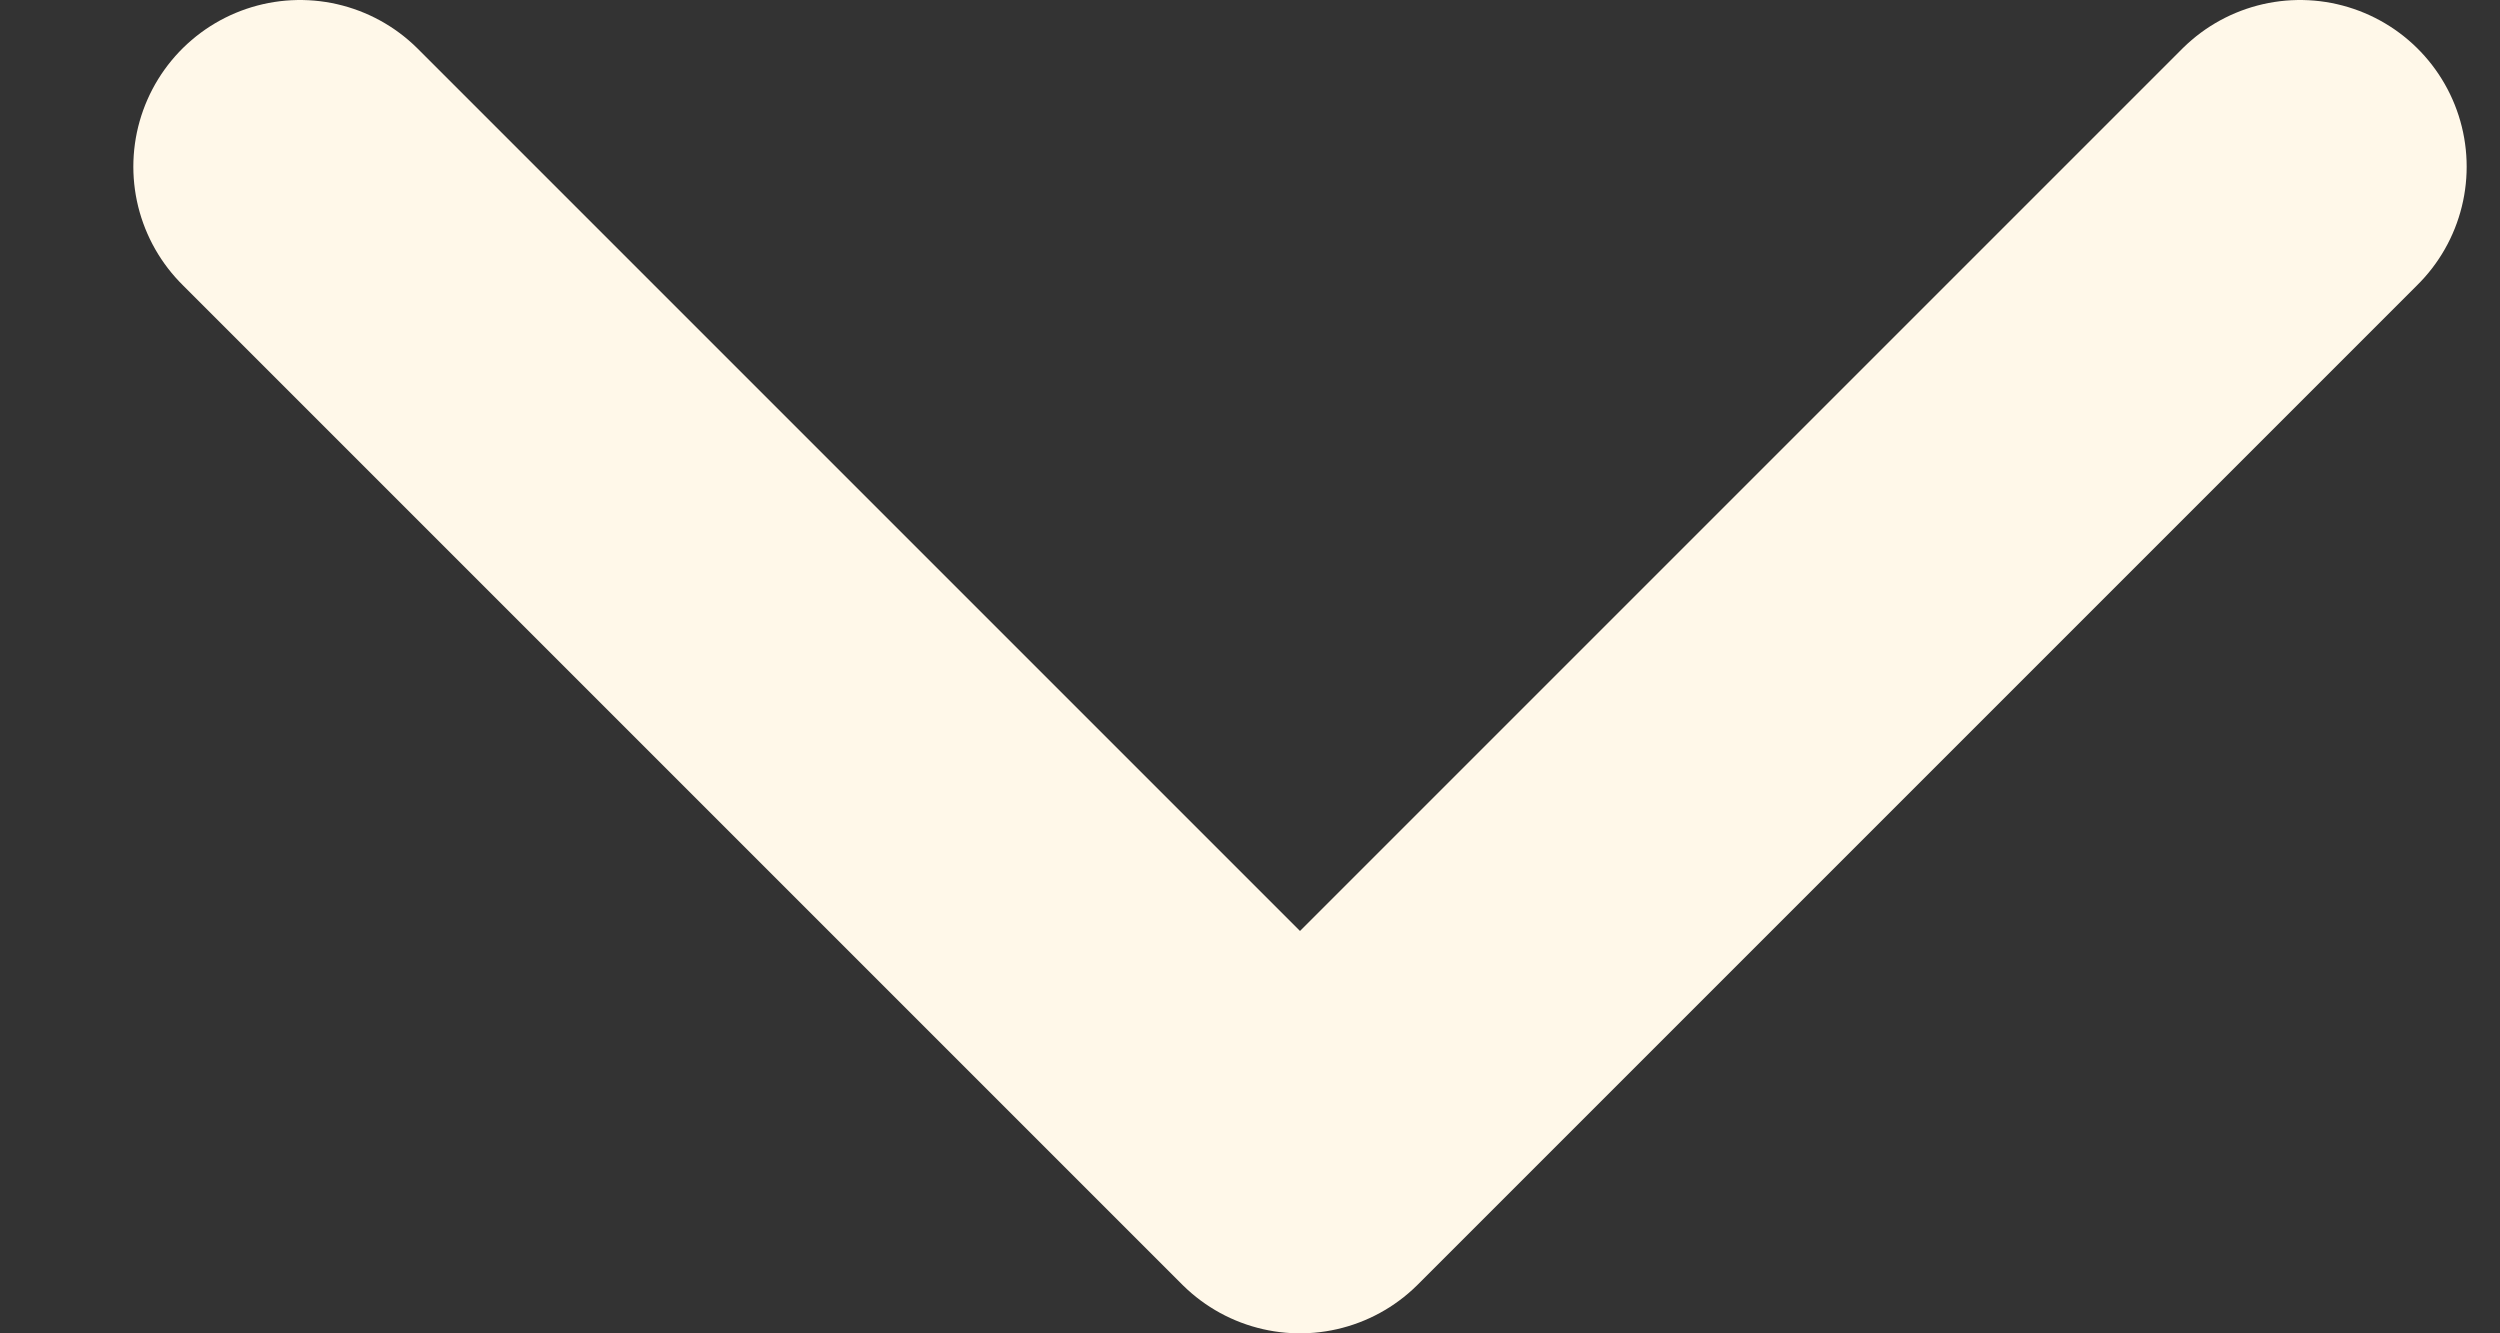 <svg width="15" height="8" viewBox="0 0 15 8" fill="none" xmlns="http://www.w3.org/2000/svg">
<rect x="0" y="0" width="15" height="8" fill="#333333" stroke="none"/>
<path d="M1.8 1L7.8 7L13.8 1" stroke="#FFF8E9" stroke-width="2" stroke-linecap="round" stroke-linejoin="round"/>
</svg>
